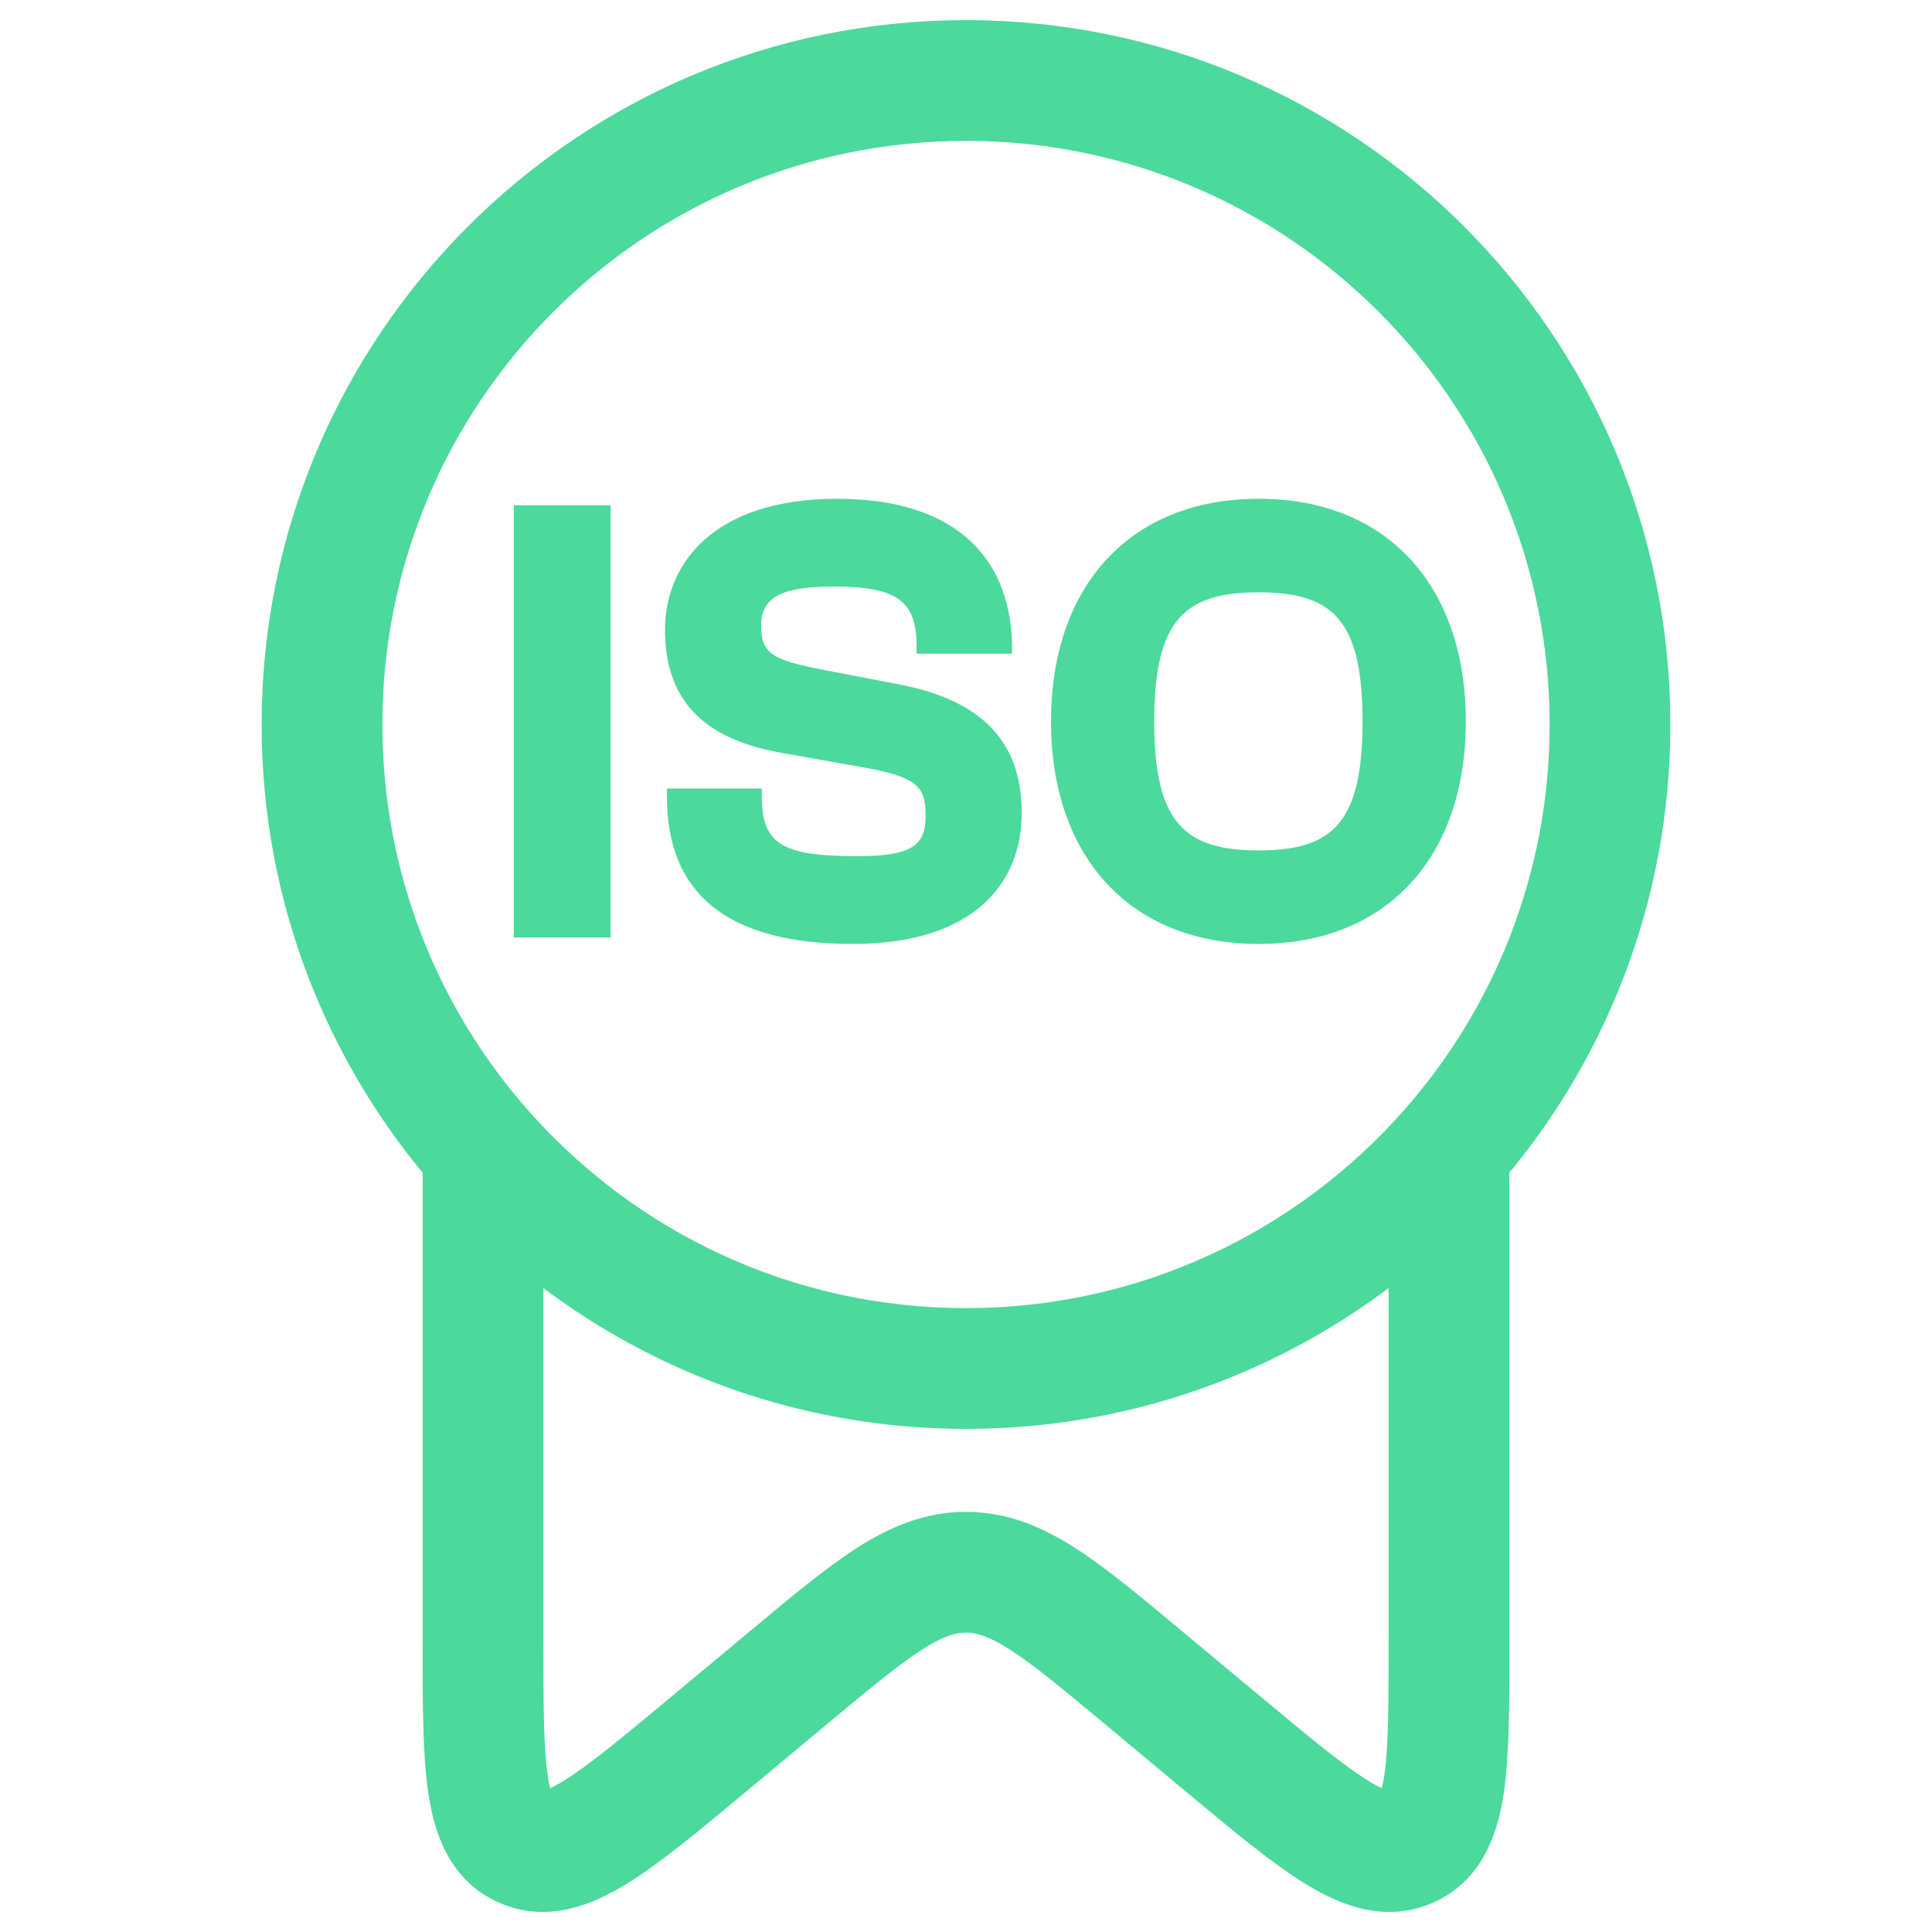 <?xml version="1.0" encoding="UTF-8"?>
<svg xmlns="http://www.w3.org/2000/svg" width="24" height="24" viewBox="0 0 24 24" fill="none">
  <path d="M15.17 21.644L14.69 22.221L14.69 22.221L15.17 21.644ZM14.231 20.862L14.711 20.286L14.711 20.286L14.231 20.862ZM9.769 20.862L9.289 20.286L9.289 20.286L9.769 20.862ZM8.83 21.644L9.31 22.221L9.31 22.221L8.83 21.644ZM18 14.312L17.25 14.3L17.25 14.307L17.25 14.314L18 14.312ZM18 14.292L17.438 13.795L17.438 13.795L18 14.292ZM6 14.292L6.563 13.796L6.563 13.796L6 14.292ZM4.75 9C4.75 4.996 7.996 1.75 12 1.75V0.25C7.168 0.25 3.25 4.168 3.25 9H4.75ZM12 1.75C16.004 1.75 19.25 4.996 19.25 9H20.75C20.75 4.168 16.832 0.25 12 0.25V1.75ZM17.25 14.835V20.379H18.75V14.835H17.25ZM6.75 20.379V14.835H5.25V20.379H6.75ZM15.65 21.068L14.711 20.286L13.751 21.438L14.69 22.221L15.65 21.068ZM9.289 20.286L8.35 21.068L9.31 22.221L10.249 21.438L9.289 20.286ZM14.711 20.286C14.194 19.854 13.753 19.485 13.36 19.232C12.948 18.968 12.514 18.781 12 18.781V20.281C12.12 20.281 12.27 20.315 12.549 20.494C12.846 20.685 13.204 20.982 13.751 21.438L14.711 20.286ZM10.249 21.438C10.796 20.982 11.154 20.685 11.451 20.494C11.73 20.315 11.88 20.281 12 20.281V18.781C11.486 18.781 11.052 18.968 10.64 19.232C10.247 19.485 9.806 19.854 9.289 20.286L10.249 21.438ZM5.25 20.379C5.25 21.135 5.248 21.789 5.321 22.277C5.392 22.755 5.574 23.356 6.193 23.633L6.805 22.264C6.925 22.317 6.858 22.415 6.804 22.056C6.752 21.706 6.75 21.187 6.75 20.379H5.25ZM8.35 21.068C7.72 21.593 7.311 21.932 7 22.123C6.678 22.322 6.695 22.214 6.805 22.264L6.193 23.633C6.802 23.905 7.373 23.655 7.787 23.4C8.212 23.139 8.719 22.713 9.31 22.221L8.35 21.068ZM17.25 20.379C17.25 21.187 17.248 21.706 17.196 22.056C17.142 22.415 17.075 22.317 17.195 22.264L17.807 23.633C18.426 23.356 18.608 22.755 18.68 22.277C18.752 21.789 18.75 21.135 18.75 20.379H17.25ZM14.69 22.221C15.281 22.713 15.788 23.139 16.213 23.4C16.627 23.655 17.198 23.905 17.807 23.633L17.195 22.264C17.305 22.214 17.322 22.322 17 22.123C16.689 21.932 16.28 21.593 15.65 21.068L14.69 22.221ZM18.75 14.835C18.75 14.65 18.75 14.476 18.75 14.311L17.25 14.314C17.25 14.477 17.25 14.65 17.25 14.835H18.75ZM19.25 9C19.25 10.839 18.566 12.517 17.438 13.795L18.562 14.788C19.923 13.246 20.75 11.219 20.75 9H19.25ZM17.438 13.795C16.108 15.302 14.165 16.25 12 16.25V17.75C14.614 17.75 16.96 16.603 18.562 14.788L17.438 13.795ZM18.75 14.325L18.75 14.304L17.25 14.279L17.25 14.3L18.75 14.325ZM6.75 14.835C6.75 14.642 6.75 14.463 6.75 14.294L5.25 14.29C5.25 14.461 5.25 14.642 5.25 14.835H6.75ZM12 16.25C9.835 16.25 7.892 15.302 6.563 13.796L5.438 14.788C7.04 16.604 9.387 17.75 12 17.75V16.25ZM6.563 13.796C5.434 12.517 4.75 10.839 4.75 9H3.25C3.25 11.219 4.077 13.246 5.438 14.788L6.563 13.796Z" fill="#4BD99C"></path>
  <path d="M7.585 11.646H6.383V6.276H7.585V11.646Z" fill="#4BD99C"></path>
  <path d="M10.592 11.726C9.014 11.726 8.285 11.085 8.285 9.899V9.795H9.463V9.875C9.463 10.468 9.679 10.636 10.649 10.636C11.33 10.636 11.498 10.5 11.498 10.139C11.498 9.778 11.418 9.65 10.665 9.522L9.719 9.354C8.693 9.177 8.261 8.657 8.261 7.823C8.261 7.006 8.862 6.196 10.4 6.196C11.931 6.196 12.572 6.99 12.572 8.056V8.12H11.386V8.031C11.386 7.471 11.153 7.286 10.36 7.286C9.671 7.286 9.455 7.438 9.455 7.775C9.455 8.12 9.599 8.2 10.224 8.32L11.178 8.504C12.307 8.721 12.692 9.314 12.692 10.099C12.692 10.957 12.115 11.726 10.592 11.726Z" fill="#4BD99C"></path>
  <path d="M15.636 11.726C14.033 11.726 13.056 10.636 13.056 8.961C13.056 7.286 14.033 6.196 15.636 6.196C17.239 6.196 18.209 7.286 18.209 8.961C18.209 10.636 17.239 11.726 15.636 11.726ZM15.636 10.564C16.558 10.564 16.926 10.219 16.926 8.961C16.926 7.703 16.558 7.358 15.636 7.358C14.714 7.358 14.338 7.703 14.338 8.961C14.338 10.219 14.714 10.564 15.636 10.564Z" fill="#4BD99C"></path>
</svg>
